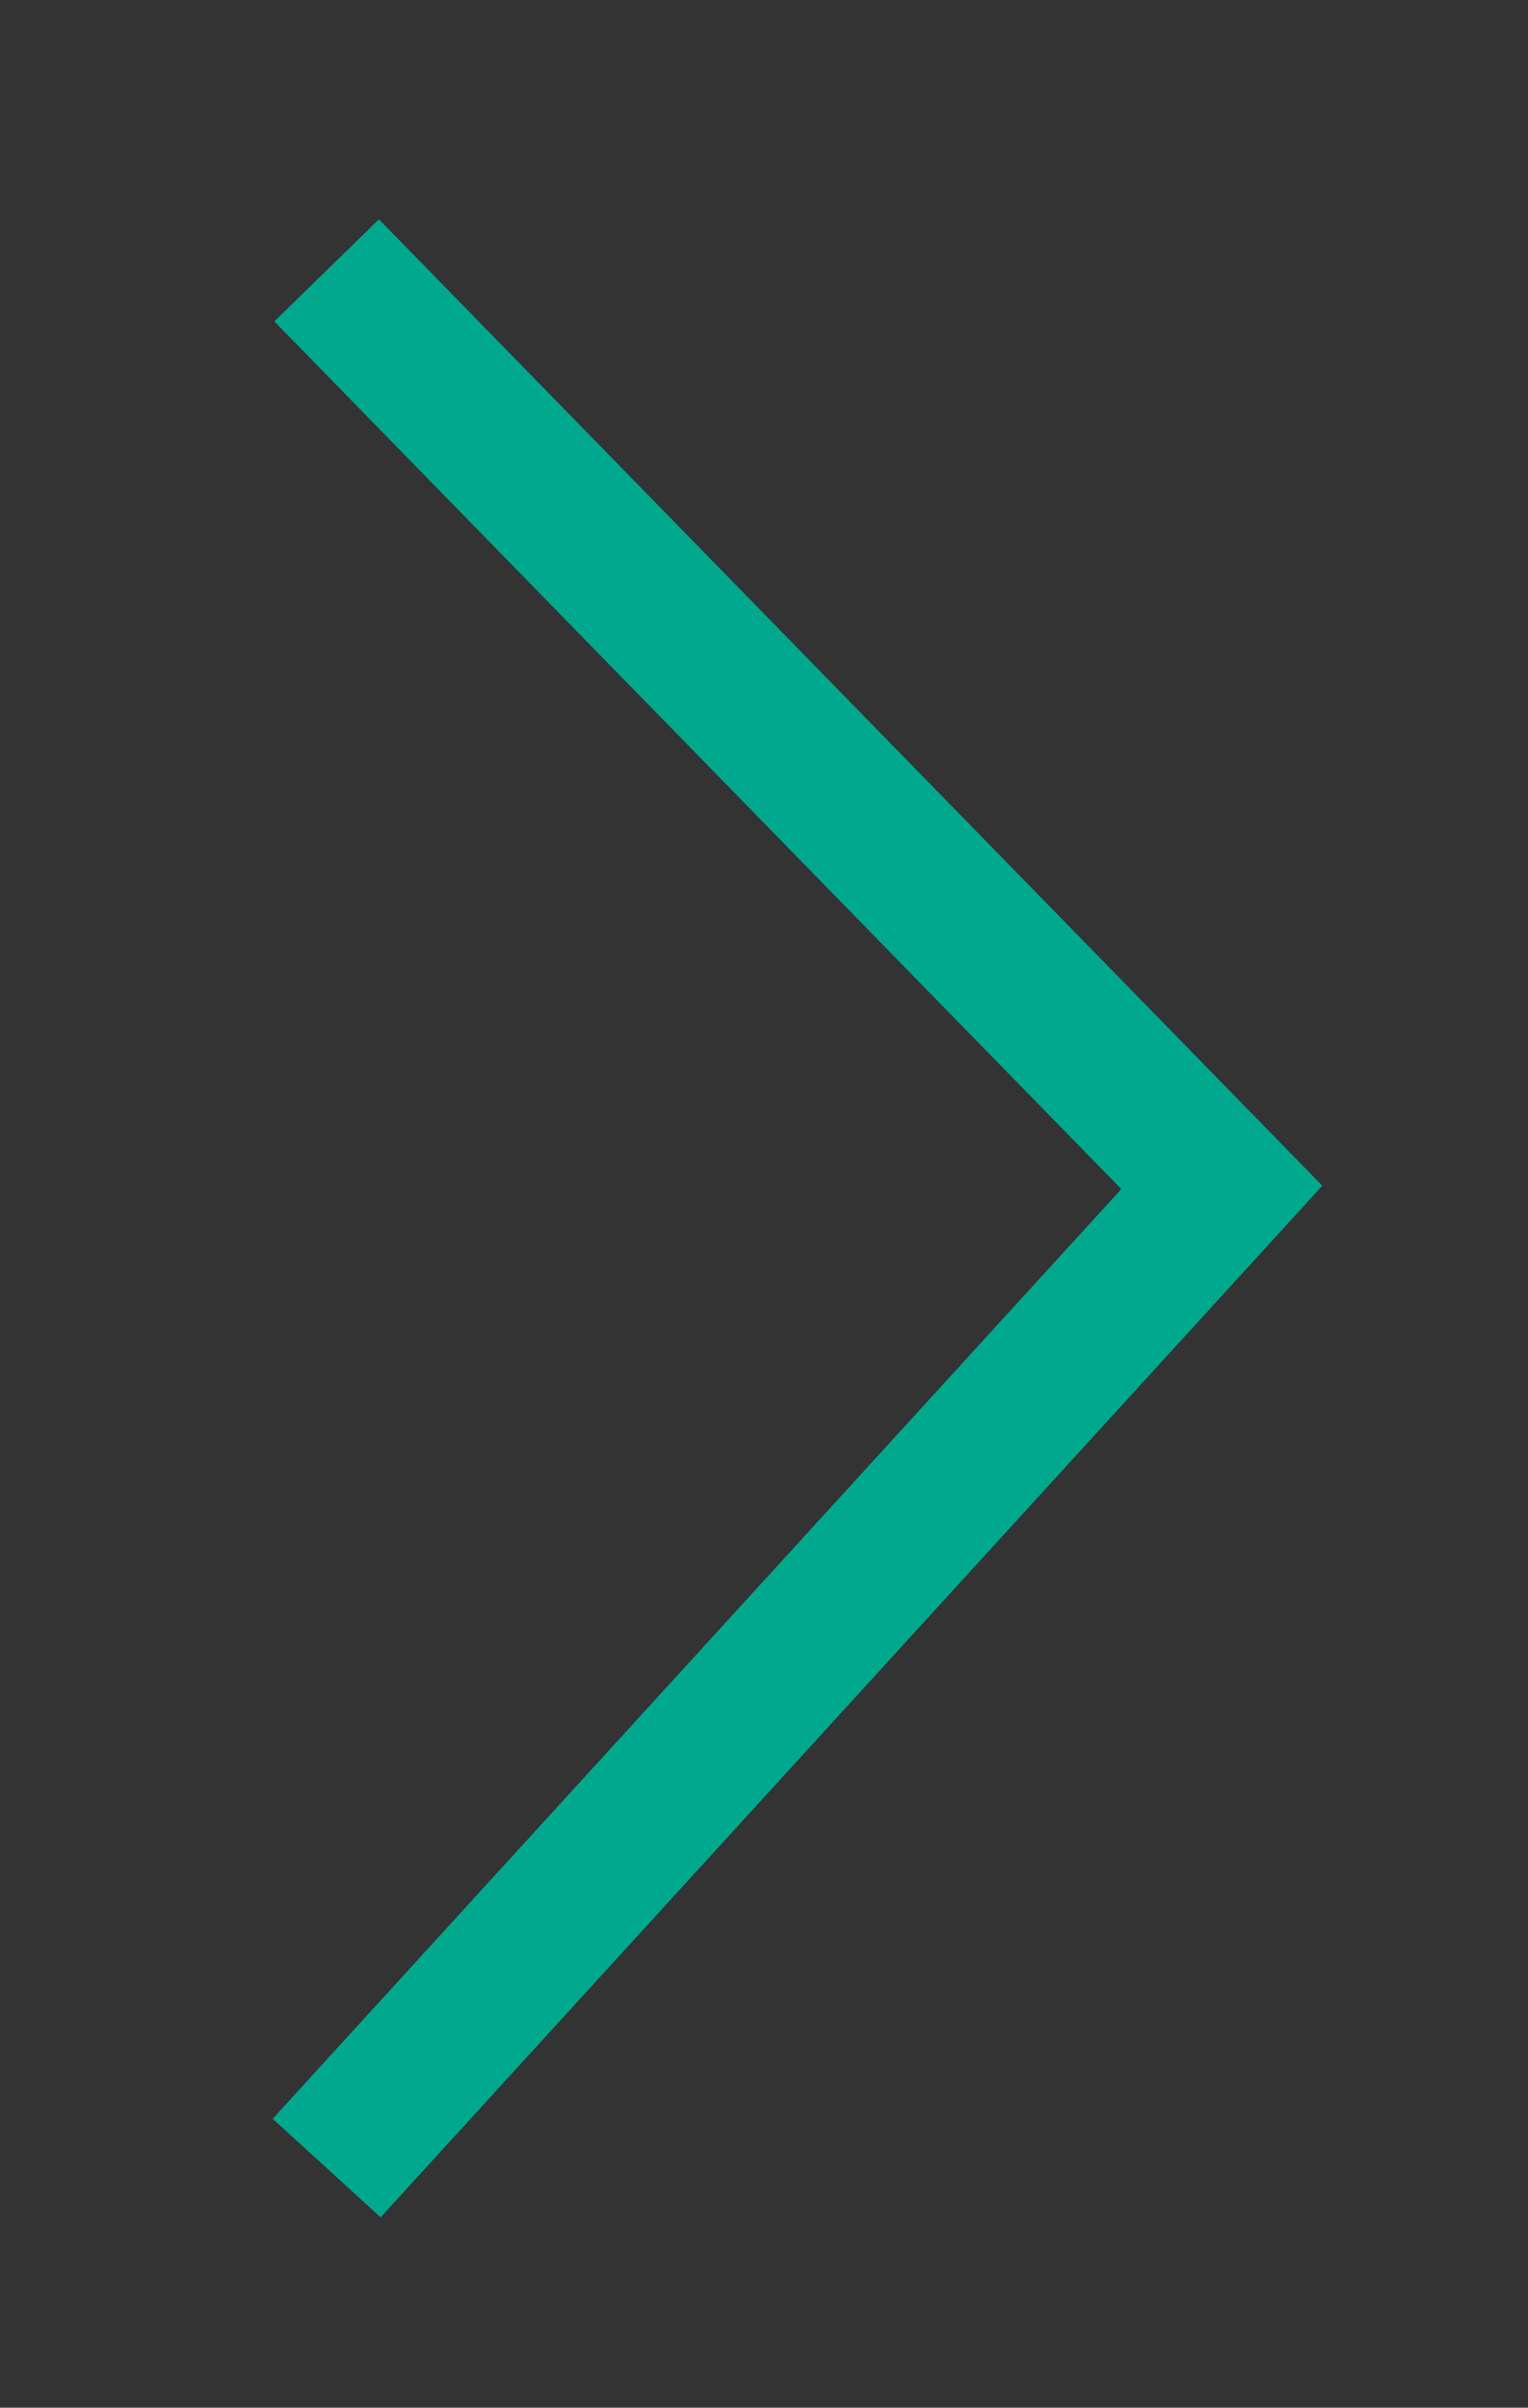 <?xml version="1.0" encoding="UTF-8"?> <!-- Generator: Adobe Illustrator 24.0.1, SVG Export Plug-In . SVG Version: 6.00 Build 0) --> <svg xmlns="http://www.w3.org/2000/svg" xmlns:xlink="http://www.w3.org/1999/xlink" x="0px" y="0px" viewBox="0 0 20.91 32.95" style="enable-background:new 0 0 20.91 32.95;" xml:space="preserve"><rect x="0" y="0" width="20.91" height="32.95" fill="#333333" stroke="none"/> <style type="text/css"> .st0{fill:#F6F6F6;} .st1{fill:#E8E8E8;} .st2{fill:#839291;} .st3{fill:#EDEDED;} .st4{fill:#F4F4F4;} .st5{fill:#A0E2BA;} .st6{fill:#00A98E;} .st7{fill:#FFE3E3;} .st8{fill:#F7F7F7;} .st9{fill:#535151;} .st10{fill:#D91E41;} .st11{fill:none;stroke:#535151;stroke-width:0.908;stroke-linecap:round;stroke-linejoin:round;stroke-miterlimit:10;} .st12{fill:none;stroke:#535151;stroke-width:1.777;stroke-linecap:round;stroke-linejoin:round;stroke-miterlimit:10;} .st13{fill:none;} .st14{fill:#9E9D9D;} .st15{fill:#CECECE;} .st16{fill:#892121;} .st17{fill:#848484;} .st18{fill:#8C132A;} .st19{fill:#FFFFFF;stroke:#1D1D1B;stroke-miterlimit:10;} .st20{fill:#FFFFFF;} .st21{fill:#60CDDD;} .st22{fill:#00ABC8;} .st23{fill:#00A98F;} .st24{fill:#FF595A;} .st25{opacity:0.6;} .st26{fill:none;stroke:#00A98E;stroke-miterlimit:10;} .st27{fill:none;stroke:#7F7E7E;stroke-width:0.75;stroke-miterlimit:10;} .st28{fill:none;stroke:#A0E2BA;stroke-width:0.989;stroke-miterlimit:10;} .st29{opacity:0.2;} .st30{fill:none;stroke:#FFFFFF;stroke-linecap:round;stroke-linejoin:round;stroke-miterlimit:10;} .st31{fill:none;stroke:#FFFFFF;stroke-width:0.75;stroke-miterlimit:10;} .st32{fill:none;stroke:#A0E2BA;stroke-width:0.5;stroke-miterlimit:10;} .st33{opacity:0.6;fill:#FF595A;} .st34{opacity:0.6;fill:#5F655D;} .st35{opacity:0.7;fill:#179644;} .st36{fill:#DDDBDB;} .st37{fill:#D82E2E;} .st38{fill:#4E6563;} .st39{fill:none;stroke:#727272;stroke-width:0.5;stroke-miterlimit:10;} .st40{fill:#727272;} .st41{fill:none;stroke:#606060;stroke-miterlimit:10;} .st42{fill:none;stroke:#7F7E7E;stroke-width:1.076;stroke-miterlimit:10;} .st43{fill:#7F7E7E;} .st44{fill:#5C6D67;} .st45{fill:none;stroke:#00A98E;stroke-linecap:round;stroke-miterlimit:10;} .st46{fill:none;stroke:#FFFFFF;stroke-width:1.076;stroke-miterlimit:10;} .st47{fill:none;stroke:#FFFFFF;stroke-width:2;stroke-miterlimit:10;} .st48{fill:none;stroke:#FFFFFF;stroke-width:1.624;stroke-miterlimit:10;} .st49{fill:none;stroke:#3C4A48;stroke-width:0.742;stroke-miterlimit:10;} .st50{fill:none;stroke:#3C4A48;stroke-width:0.706;stroke-miterlimit:10;} .st51{clip-path:url(#SVGID_44_);} .st52{opacity:0.1;fill:#EAE8E8;} .st53{clip-path:url(#SVGID_48_);} .st54{clip-path:url(#SVGID_50_);} .st55{fill:#F27661;} .st56{fill:#7FD2B9;} .st57{fill:#E74F3D;} .st58{fill:#F68974;} .st59{opacity:0.7;clip-path:url(#SVGID_50_);} .st60{fill:#424895;} .st61{opacity:0.7;} .st62{fill:#FFCC50;} .st63{fill:#F9E3AB;} .st64{opacity:0.3;} .st65{opacity:0.8;clip-path:url(#SVGID_50_);} .st66{fill:#638C1C;} .st67{fill:#8BCC6F;} .st68{fill:#F4EF90;} .st69{fill:#D39000;} .st70{fill:#EDBE74;} .st71{opacity:0.8;clip-path:url(#SVGID_50_);fill:#CCEA82;} .st72{fill:#6DCCBA;} .st73{opacity:0.9;clip-path:url(#SVGID_50_);fill:#FFB770;} .st74{clip-path:url(#SVGID_50_);fill:#00A98F;} .st75{opacity:0.7;clip-path:url(#SVGID_50_);fill:#C2E76B;} .st76{clip-path:url(#SVGID_50_);fill:#39BFAA;} .st77{opacity:0.8;clip-path:url(#SVGID_50_);fill:#00A98F;} .st78{opacity:0.4;clip-path:url(#SVGID_50_);fill:#A79CB7;} .st79{fill:#FFECB7;} .st80{fill:#EEA4A9;} .st81{fill:#FED870;} .st82{fill:#F3BBBF;} .st83{opacity:0.9;clip-path:url(#SVGID_50_);} .st84{fill:#FFF9E7;} .st85{fill:#FED258;} .st86{fill:#E26069;} .st87{fill:#80CBB1;} .st88{fill:#66B0A9;} .st89{clip-path:url(#SVGID_52_);fill:#FED870;} .st90{fill:#E6777E;} .st91{fill:#EA8E94;} .st92{fill:#F7D2D4;} .st93{fill:#FFF2CF;} .st94{fill:#B2D8D4;} .st95{fill:#CCE5E2;} .st96{fill:#ECE9EF;} .st97{fill:#8A7A9F;} .st98{fill:#E5F2F1;} .st99{fill:#FBE8EA;} .st100{fill:#FFDF88;} .st101{fill:#DE4A53;} .st102{fill:#80BDB7;} .st103{fill:#FEC528;} .st104{fill:#99CAC5;} .st105{fill:#FFE59F;} .st106{clip-path:url(#SVGID_54_);} .st107{clip-path:url(#SVGID_56_);} .st108{opacity:0.7;clip-path:url(#SVGID_56_);} .st109{opacity:0.8;clip-path:url(#SVGID_56_);} .st110{opacity:0.8;clip-path:url(#SVGID_56_);fill:#CCEA82;} .st111{opacity:0.9;clip-path:url(#SVGID_56_);fill:#FFB770;} .st112{clip-path:url(#SVGID_56_);fill:#00A98F;} .st113{opacity:0.7;clip-path:url(#SVGID_56_);fill:#C2E76B;} .st114{clip-path:url(#SVGID_56_);fill:#39BFAA;} .st115{opacity:0.8;clip-path:url(#SVGID_56_);fill:#00A98F;} .st116{opacity:0.4;clip-path:url(#SVGID_56_);fill:#A79CB7;} .st117{opacity:0.9;clip-path:url(#SVGID_56_);} .st118{clip-path:url(#SVGID_58_);fill:#FED870;} .st119{clip-path:url(#SVGID_60_);} .st120{clip-path:url(#SVGID_62_);} .st121{opacity:0.7;clip-path:url(#SVGID_62_);} .st122{opacity:0.8;clip-path:url(#SVGID_62_);} .st123{opacity:0.8;clip-path:url(#SVGID_62_);fill:#CCEA82;} .st124{opacity:0.9;clip-path:url(#SVGID_62_);fill:#FFB770;} .st125{clip-path:url(#SVGID_62_);fill:#00A98F;} .st126{opacity:0.7;clip-path:url(#SVGID_62_);fill:#C2E76B;} .st127{clip-path:url(#SVGID_62_);fill:#39BFAA;} .st128{opacity:0.8;clip-path:url(#SVGID_62_);fill:#00A98F;} .st129{opacity:0.4;clip-path:url(#SVGID_62_);fill:#A79CB7;} .st130{opacity:0.9;clip-path:url(#SVGID_62_);} .st131{clip-path:url(#SVGID_64_);fill:#FED870;} .st132{clip-path:url(#SVGID_66_);} .st133{clip-path:url(#SVGID_68_);} .st134{opacity:0.7;clip-path:url(#SVGID_68_);} .st135{opacity:0.8;clip-path:url(#SVGID_68_);} .st136{opacity:0.8;clip-path:url(#SVGID_68_);fill:#CCEA82;} .st137{opacity:0.9;clip-path:url(#SVGID_68_);fill:#FFB770;} .st138{clip-path:url(#SVGID_68_);fill:#00A98F;} .st139{opacity:0.7;clip-path:url(#SVGID_68_);fill:#C2E76B;} .st140{clip-path:url(#SVGID_68_);fill:#39BFAA;} .st141{opacity:0.8;clip-path:url(#SVGID_68_);fill:#00A98F;} .st142{opacity:0.4;clip-path:url(#SVGID_68_);fill:#A79CB7;} .st143{opacity:0.9;clip-path:url(#SVGID_68_);} .st144{clip-path:url(#SVGID_70_);fill:#FED870;} .st145{clip-path:url(#SVGID_74_);} .st146{fill:none;stroke:#FFFFFF;stroke-width:1.256;stroke-miterlimit:10;} .st147{fill:#FFFFFF;stroke:#839291;stroke-width:0.2;stroke-miterlimit:10;} .st148{fill:none;stroke:#7F7E7E;stroke-width:0.8;stroke-miterlimit:10;} .st149{fill:#F26660;} .st150{fill:none;stroke:#00A98E;stroke-width:0.611;stroke-miterlimit:10;} .st151{fill:none;stroke:#606060;stroke-width:0.716;stroke-miterlimit:10;} .st152{clip-path:url(#SVGID_78_);} .st153{clip-path:url(#SVGID_80_);} .st154{clip-path:url(#SVGID_82_);} .st155{fill:#A8C4D3;} .st156{fill:none;stroke:#00A98E;stroke-width:0.75;stroke-linecap:round;stroke-miterlimit:10;} .st157{clip-path:url(#SVGID_86_);} .st158{fill:#B7B7B7;} .st159{fill:#D8D8D8;} .st160{opacity:0.5;} .st161{fill:#EAEAEA;} .st162{fill:none;stroke:#A0E2BA;stroke-width:0.468;stroke-miterlimit:10;} .st163{fill:none;stroke:#00A98E;stroke-width:1.5;stroke-miterlimit:10;} .st164{fill:#DFDFDE;} .st165{fill:#F0F0F0;} .st166{fill:#D80027;} .st167{fill:#0052B4;} .st168{fill:#FFDA44;} .st169{fill:#D62427;} .st170{fill:#F8D12E;} .st171{fill:#DC3027;} .st172{clip-path:url(#SVGID_96_);fill:none;stroke:#236943;stroke-width:0.851;} .st173{fill:#236943;} .st174{fill:none;stroke:#236943;stroke-width:0.291;} .st175{fill:none;stroke:#236943;stroke-width:0.346;} .st176{clip-path:url(#SVGID_98_);fill:none;stroke:#236943;stroke-width:0.346;} .st177{fill:none;stroke:#236943;stroke-width:0.173;} .st178{clip-path:url(#SVGID_100_);fill:none;stroke:#236943;stroke-width:0.851;} .st179{clip-path:url(#SVGID_102_);fill:none;stroke:#236943;stroke-width:0.346;} .st180{fill:#698A82;} .st181{fill-rule:evenodd;clip-rule:evenodd;fill:#698A82;} .st182{fill-rule:evenodd;clip-rule:evenodd;fill:#A3B7B2;} .st183{fill:#A3B7B2;} .st184{clip-path:url(#SVGID_104_);} .st185{clip-path:url(#SVGID_106_);} .st186{fill:#1D1D1B;} .st187{fill:#ED6EA7;} .st188{fill:#1D1D1B;stroke:#1D1D1B;stroke-width:1.117;stroke-linecap:round;} .st189{fill:#1D1D1B;stroke:#1D1D1B;stroke-width:0.827;} .st190{fill:#9D9D9C;} .st191{fill:#1D1D1B;stroke:#1D1D1B;stroke-width:0.447;stroke-linecap:round;} .st192{fill:#1D1D1B;stroke:#1D1D1B;stroke-width:0.331;} .st193{fill:none;stroke:#7F7F7F;stroke-width:0.75;stroke-miterlimit:10;} .st194{fill:none;stroke:#5C6D67;stroke-miterlimit:10;} .st195{fill:none;stroke:#00A98E;stroke-width:0.75;stroke-miterlimit:10;} .st196{fill:none;stroke:#878787;stroke-width:0.25;stroke-miterlimit:10;} .st197{fill:none;stroke:#00A98E;stroke-width:0.593;stroke-miterlimit:10;} .st198{fill:none;stroke:#5C6D67;stroke-width:0.473;stroke-miterlimit:10;} .st199{fill:#5C6D67;stroke:#A0E2BA;stroke-width:0.1;stroke-miterlimit:10;} .st200{fill:#5C6D67;stroke:#A0E2BA;stroke-width:0.378;stroke-miterlimit:10;} .st201{fill:none;stroke:#00A98E;stroke-width:0.5;stroke-miterlimit:10;} .st202{clip-path:url(#SVGID_128_);} .st203{fill:none;stroke:#FFFFFF;stroke-width:1.066;stroke-miterlimit:10;} .st204{fill:none;stroke:#7F7E7E;stroke-width:1.076;stroke-linecap:round;stroke-linejoin:round;stroke-miterlimit:10;} .st205{clip-path:url(#SVGID_132_);fill:none;stroke:#236943;stroke-width:0.851;} .st206{clip-path:url(#SVGID_134_);fill:none;stroke:#236943;stroke-width:0.346;} .st207{clip-path:url(#SVGID_136_);} .st208{clip-path:url(#SVGID_138_);} .st209{fill:none;stroke:#00A98E;stroke-width:2;stroke-miterlimit:10;} </style> <g id="Слой_2"> </g> <g id="Слой_3"> <g> <defs> <rect id="SVGID_135_" x="-180.87" y="242.57" width="285.39" height="134.14"></rect> </defs> <clipPath id="SVGID_2_"> <use xlink:href="#SVGID_135_" style="overflow:visible;"></use> </clipPath> <g style="clip-path:url(#SVGID_2_);"> <defs> <rect id="SVGID_137_" x="-188.27" y="-131.17" width="272.53" height="502.79"></rect> </defs> <clipPath id="SVGID_4_"> <use xlink:href="#SVGID_137_" style="overflow:visible;"></use> </clipPath> <g style="clip-path:url(#SVGID_4_);"> <path class="st20" d="M-43.97,13.07c-5.93,1.14-13.01-4.39-29.57,19.88c-5.22,7.69-21.63,11.67-3.43,33.88 c16.72,20.38,34.22-3.48,34.22-3.48c0,0,20.52,23.55,35.26,2.93c17.65-24.74-0.33-25.25-4.73-32.82 C-25.2,11.14-31.42,13.36-43.97,13.07"></path> <path class="st186" d="M-43.97,10.59c-2.79,0.42-5.59,0.03-8.38,0.54c-5.94,1.08-10.62,6.12-14.42,10.4 c-4.28,4.82-7.46,10.21-12.28,14.56c-3.22,2.91-5.66,5.94-6.34,10.31c-1.73,10.98,5.69,21.8,14.01,28.16 c9.85,7.53,22.39-0.4,28.64-8.73c-0.41,0.55,6.92,6.11,7.42,6.47c5.35,3.84,11.69,5.9,18.18,4.19 C-6.68,73.73,1.07,57.9,0.33,47.65c-0.67-9.27-9.72-11.91-14.08-19.24c-3.65-6.12-8.07-12.49-14.51-15.88 C-32.95,10.05-38.86,10.67-43.97,10.59c-0.35-0.01-0.4,4.96,0,4.96c9.44,0.16,16.26,0.53,23.07,7.83 c4.17,4.47,6.27,10.49,10.49,14.79c2.51,2.56,5.76,4.18,8.17,6.88c5.27,5.89-3.27,16.21-6.8,20.72 c-3.61,4.62-8.96,6.76-14.69,6.38c-7.2-0.48-14.39-6.06-19.03-11.28c0.32,0.37-4.82,5.13-5.16,5.43 c-3.63,3.26-7.94,5.46-12.76,6.2c-12.42,1.91-30.05-18.36-20.95-28.94c2.27-2.64,5.18-4.65,7.45-7.29 c4.48-5.21,7.86-10.93,13.06-15.52c5.58-4.93,10.48-4.2,17.13-5.21C-43.37,15.46-43.83,10.57-43.97,10.59L-43.97,10.59 L-43.97,10.59z"></path> <path class="st20" d="M-43.47,12.05c17.69-15.21,63.98-57.38,72.84-68.89c6.18-8.02,17.8-34.88,7.12-46.26 c-3.11-3.32-17.48-20.43-37-10.69c-27.04,13.54-34.74,37.05-43.28,61.94"></path> <path class="st186" d="M-43.47,14.54C-24.87-1.5-6.74-18.15,10.94-35.2c14.37-13.86,27.98-27.7,29.83-48.87 c0.66-7.48,0.75-15.43-4.27-21.51c-6.87-8.32-16.7-14.21-27.7-13.51c-13.65,0.87-26.71,13.78-34.34,24.11 c-8.88,12.01-13.52,26.78-18.3,40.74c-0.47,1.36,0.4,4.01,0.13,4.79c8.66-25.25,18.28-48.83,43.21-61.85 c10.44-5.45,21.5-2.58,30.36,4.28c2.44,1.89,4.55,4.15,6.64,6.41c6.71,7.26,3.44,18.22,0.51,26.47 c-6.05,17.02-20.44,28.7-33.18,40.78C-11.61-18.71-27.34-4.32-43.47,9.57C-44.46,10.43-42.9,14.05-43.47,14.54L-43.47,14.54 L-43.47,14.54z"></path> </g> </g> </g> <polyline class="st209" points="4.47,3.7 16.72,16.25 4.47,29.67 "></polyline> </g> </svg> 